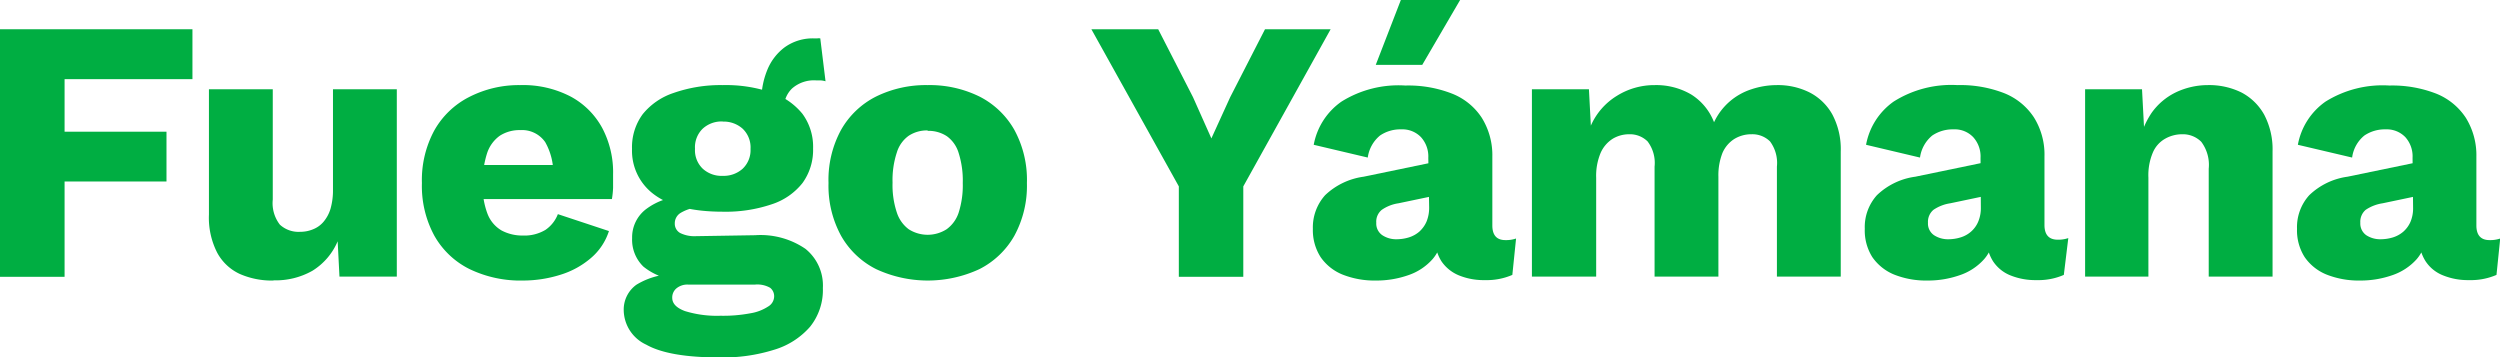 <?xml version="1.0" encoding="UTF-8"?> <svg xmlns="http://www.w3.org/2000/svg" viewBox="0 0 235 33.6"><defs><style>.cls-1{fill:#00ae42;}</style></defs><g id="Capa_2" data-name="Capa 2"><g id="Layer_1" data-name="Layer 1"><polygon class="cls-1" points="18.09 7.44 6.07 7.44 6.07 12.38 15.65 12.38 15.65 17.06 6.07 17.06 6.07 26.02 0 26.02 0 2.75 18.09 2.75 18.09 7.44"></polygon><path class="cls-1" d="M25.71,26.37a7.5,7.5,0,0,1-3.15-.61,4.6,4.6,0,0,1-2.14-2,7.21,7.21,0,0,1-.78-3.59V8.39h6V18.76a3.3,3.3,0,0,0,.67,2.36,2.59,2.59,0,0,0,1.91.67,3.11,3.11,0,0,0,1.19-.23,2.48,2.48,0,0,0,1-.71,3.43,3.43,0,0,0,.66-1.23,6.3,6.3,0,0,0,.23-1.78V8.39h6V26H31.91l-.17-3.32a6,6,0,0,1-2.37,2.77,7,7,0,0,1-3.66.9"></path><path class="cls-1" d="M49.18,26.37a11,11,0,0,1-5.07-1.09,7.73,7.73,0,0,1-3.29-3.14,9.77,9.77,0,0,1-1.16-4.93,9.79,9.79,0,0,1,1.16-4.94,7.83,7.83,0,0,1,3.26-3.14A10.24,10.24,0,0,1,48.89,8a9.68,9.68,0,0,1,4.74,1.07,7.29,7.29,0,0,1,3,3,8.88,8.88,0,0,1,1,4.31c0,.43,0,.85,0,1.27a8.27,8.27,0,0,1-.11,1.06h-14V15.51H54.85L52,16.61a5.9,5.9,0,0,0-.75-3.25,2.65,2.65,0,0,0-2.35-1.13,3.41,3.41,0,0,0-1.92.53,3.27,3.27,0,0,0-1.2,1.66,9,9,0,0,0-.41,2.89,7.3,7.3,0,0,0,.46,2.8,3.09,3.09,0,0,0,1.31,1.55,4.12,4.12,0,0,0,2,.48,3.84,3.84,0,0,0,2.13-.53,3.15,3.15,0,0,0,1.17-1.48l4.8,1.59a5.55,5.55,0,0,1-1.71,2.55,8,8,0,0,1-2.89,1.57,11.68,11.68,0,0,1-3.5.53"></path><path class="cls-1" d="M71,22.11a7.46,7.46,0,0,1,4.71,1.28,4.42,4.42,0,0,1,1.64,3.68,5.52,5.52,0,0,1-1.2,3.64,7.21,7.21,0,0,1-3.36,2.16,16.09,16.09,0,0,1-5.14.73q-4.78,0-6.9-1.2a3.62,3.62,0,0,1-2.12-3.25,2.87,2.87,0,0,1,1.2-2.39,7,7,0,0,1,4-1l-.14.56a5.73,5.73,0,0,1-3.21-1.26,3.51,3.51,0,0,1-1.06-2.68,3.32,3.32,0,0,1,1.35-2.75,6,6,0,0,1,3.56-1.17l2.18,1H66A4,4,0,0,0,64,20a1.14,1.14,0,0,0-.57,1,1,1,0,0,0,.5.9,3,3,0,0,0,1.47.3ZM67.94,8a13.21,13.21,0,0,1,4.58.7,6.31,6.31,0,0,1,2.91,2,5.23,5.23,0,0,1,1,3.26,5.29,5.29,0,0,1-1,3.25,6.08,6.08,0,0,1-2.91,2,13.46,13.46,0,0,1-4.58.69c-2.79,0-4.92-.52-6.36-1.55A5.1,5.1,0,0,1,59.41,14a5.23,5.23,0,0,1,1-3.26,6.27,6.27,0,0,1,2.9-2A13.37,13.37,0,0,1,67.94,8m-.21,21.68a13.64,13.64,0,0,0,2.8-.23,4.3,4.3,0,0,0,1.68-.64,1.12,1.12,0,0,0,.56-.93,1,1,0,0,0-.38-.83,2.44,2.44,0,0,0-1.41-.3H64.67a1.61,1.61,0,0,0-1.09.36,1.12,1.12,0,0,0-.39.88c0,.54.39.95,1.19,1.25a10.19,10.19,0,0,0,3.35.44m.21-18.26a2.62,2.62,0,0,0-1.88.67,2.43,2.43,0,0,0-.73,1.9,2.4,2.4,0,0,0,.73,1.87,2.62,2.62,0,0,0,1.88.67,2.67,2.67,0,0,0,1.87-.67A2.41,2.41,0,0,0,70.55,14a2.43,2.43,0,0,0-.74-1.9,2.67,2.67,0,0,0-1.87-.67m9.17-7.79.49,4a2.07,2.07,0,0,0-.42-.08l-.42,0a3.11,3.11,0,0,0-2.31.76,2.53,2.53,0,0,0-.76,1.89l-2.12-.78a7.44,7.44,0,0,1,.53-2.79,5,5,0,0,1,1.64-2.18,4.51,4.51,0,0,1,2.8-.85h.27a1,1,0,0,1,.3,0"></path><path class="cls-1" d="M87.19,8a10.59,10.59,0,0,1,4.87,1.07,7.84,7.84,0,0,1,3.29,3.14,9.81,9.81,0,0,1,1.18,5,9.8,9.8,0,0,1-1.18,4.95,7.84,7.84,0,0,1-3.29,3.14,11.53,11.53,0,0,1-9.7,0,7.81,7.81,0,0,1-3.3-3.14,9.8,9.8,0,0,1-1.18-4.95,9.81,9.81,0,0,1,1.18-5,7.81,7.81,0,0,1,3.3-3.14A10.6,10.6,0,0,1,87.19,8m0,4.26a3.12,3.12,0,0,0-1.77.5,3,3,0,0,0-1.12,1.58,8.29,8.29,0,0,0-.4,2.83,8.14,8.14,0,0,0,.4,2.8,3.18,3.18,0,0,0,1.12,1.58,3.31,3.31,0,0,0,3.56,0A3.13,3.13,0,0,0,90.11,20a8.42,8.42,0,0,0,.39-2.8,8.57,8.57,0,0,0-.39-2.83A3,3,0,0,0,89,12.8a3.14,3.14,0,0,0-1.79-.5"></path><polygon class="cls-1" points="125.08 2.75 116.87 17.52 116.87 26.02 110.81 26.02 110.81 17.52 102.59 2.75 108.87 2.75 112.14 9.13 113.87 13.01 115.64 9.13 118.91 2.75 125.08 2.75"></polygon><path class="cls-1" d="M134.26,14.84a2.7,2.7,0,0,0-.69-1.95,2.42,2.42,0,0,0-1.85-.73,3.39,3.39,0,0,0-2,.58,3.25,3.25,0,0,0-1.15,2.07l-5.08-1.2a6.35,6.35,0,0,1,2.61-4.06,10.12,10.12,0,0,1,6-1.51,11.28,11.28,0,0,1,4.39.76,5.93,5.93,0,0,1,2.79,2.26,6.65,6.65,0,0,1,1,3.68v6.45q0,1.38,1.23,1.38a2.89,2.89,0,0,0,1-.15l-.35,3.42a6.06,6.06,0,0,1-2.58.49,6.16,6.16,0,0,1-2.43-.44,3.66,3.66,0,0,1-1.66-1.34,4,4,0,0,1-.6-2.27v-.21l.67-.25a3.71,3.71,0,0,1-.9,2.54,5.32,5.32,0,0,1-2.32,1.52,9,9,0,0,1-3,.49,8.15,8.15,0,0,1-3.14-.56,4.59,4.59,0,0,1-2.06-1.64,4.68,4.68,0,0,1-.73-2.66,4.52,4.52,0,0,1,1.15-3.16,6.52,6.52,0,0,1,3.62-1.74l6.66-1.38,0,3.17-3.39.71a3.68,3.68,0,0,0-1.57.62,1.43,1.43,0,0,0-.51,1.21,1.32,1.32,0,0,0,.57,1.17,2.35,2.35,0,0,0,1.34.38,4,4,0,0,0,1.14-.17,2.75,2.75,0,0,0,1-.55,2.78,2.78,0,0,0,.67-.93,3.44,3.44,0,0,0,.25-1.34ZM131.68,0h5.57l-3.56,6.1h-4.37Z"></path><path class="cls-1" d="M144,26V8.39h5.36l.18,3.42A6.21,6.21,0,0,1,152,9a6.64,6.64,0,0,1,3.55-1,6.49,6.49,0,0,1,3.42.88,5.33,5.33,0,0,1,2.15,2.61,5.84,5.84,0,0,1,1.46-1.94,5.91,5.91,0,0,1,2.06-1.16A7.54,7.54,0,0,1,167,8a6.65,6.65,0,0,1,3.1.69,5.14,5.14,0,0,1,2.14,2.07,6.94,6.94,0,0,1,.79,3.48V26h-6V15.66a3.39,3.39,0,0,0-.65-2.37,2.36,2.36,0,0,0-1.74-.67,3.06,3.06,0,0,0-1.61.44,2.93,2.93,0,0,0-1.12,1.32,5.73,5.73,0,0,0-.38,2.23V26h-6V15.66a3.34,3.34,0,0,0-.66-2.37,2.37,2.37,0,0,0-1.73-.67,3,3,0,0,0-1.54.42,3,3,0,0,0-1.14,1.33,5.57,5.57,0,0,0-.42,2.34V26Z"></path><path class="cls-1" d="M186.17,14.84a2.7,2.7,0,0,0-.69-1.95,2.4,2.4,0,0,0-1.85-.73,3.43,3.43,0,0,0-2,.58,3.25,3.25,0,0,0-1.15,2.07l-5.07-1.2A6.37,6.37,0,0,1,178,9.55,10.14,10.14,0,0,1,184,8a11.37,11.37,0,0,1,4.4.76,6,6,0,0,1,2.78,2.26,6.59,6.59,0,0,1,1,3.68v6.45c0,.92.42,1.38,1.24,1.38a2.85,2.85,0,0,0,1-.15L194,25.84a6,6,0,0,1-2.57.49,6.25,6.25,0,0,1-2.44-.44,3.53,3.53,0,0,1-1.65-1.34,4,4,0,0,1-.6-2.27v-.21l.68-.25a3.71,3.71,0,0,1-.91,2.54,5.35,5.35,0,0,1-2.33,1.52,9,9,0,0,1-3,.49,8.1,8.1,0,0,1-3.13-.56A4.62,4.62,0,0,1,176,24.17a4.67,4.67,0,0,1-.71-2.66,4.47,4.47,0,0,1,1.14-3.16,6.45,6.45,0,0,1,3.61-1.74l6.66-1.38,0,3.17-3.38.71a3.82,3.82,0,0,0-1.57.61,1.47,1.47,0,0,0-.52,1.22,1.32,1.32,0,0,0,.57,1.17,2.39,2.39,0,0,0,1.34.38,3.88,3.88,0,0,0,1.14-.17,2.66,2.66,0,0,0,1-.55,2.53,2.53,0,0,0,.67-.93,3.27,3.27,0,0,0,.25-1.34Z"></path><path class="cls-1" d="M196,26V8.39h5.35l.32,6.06-.67-.66a8,8,0,0,1,1.25-3.18,6,6,0,0,1,2.26-1.92A7,7,0,0,1,207.52,8a6.85,6.85,0,0,1,3.19.7,5.22,5.22,0,0,1,2.13,2.09,7,7,0,0,1,.78,3.45V26h-6V15.86a3.61,3.61,0,0,0-.7-2.53,2.44,2.44,0,0,0-1.8-.71,3.24,3.24,0,0,0-1.58.41,2.7,2.7,0,0,0-1.16,1.28,5.43,5.43,0,0,0-.43,2.37V26Z"></path><path class="cls-1" d="M226.78,14.84a2.7,2.7,0,0,0-.68-1.95,2.42,2.42,0,0,0-1.85-.73,3.43,3.43,0,0,0-2,.58,3.2,3.2,0,0,0-1.15,2.07L216,13.61a6.34,6.34,0,0,1,2.6-4.06,10.14,10.14,0,0,1,6-1.51,11.4,11.4,0,0,1,4.4.76,6,6,0,0,1,2.78,2.26,6.67,6.67,0,0,1,1,3.68v6.45c0,.92.42,1.38,1.24,1.38a2.89,2.89,0,0,0,1-.15l-.35,3.42a6.09,6.09,0,0,1-2.58.49,6.2,6.2,0,0,1-2.43-.44A3.49,3.49,0,0,1,228,24.55a3.92,3.92,0,0,1-.6-2.27v-.21l.66-.25a3.7,3.7,0,0,1-.89,2.54,5.41,5.41,0,0,1-2.33,1.52,9,9,0,0,1-3,.49,8.19,8.19,0,0,1-3.14-.56,4.59,4.59,0,0,1-2.06-1.64,4.67,4.67,0,0,1-.72-2.66,4.47,4.47,0,0,1,1.15-3.16,6.45,6.45,0,0,1,3.6-1.74l6.67-1.38,0,3.17-3.38.71a3.88,3.88,0,0,0-1.58.61,1.47,1.47,0,0,0-.51,1.22,1.34,1.34,0,0,0,.56,1.17,2.39,2.39,0,0,0,1.34.38,4,4,0,0,0,1.15-.17,2.75,2.75,0,0,0,1-.55,2.64,2.64,0,0,0,.67-.93,3.27,3.27,0,0,0,.24-1.34Z"></path></g></g></svg> 